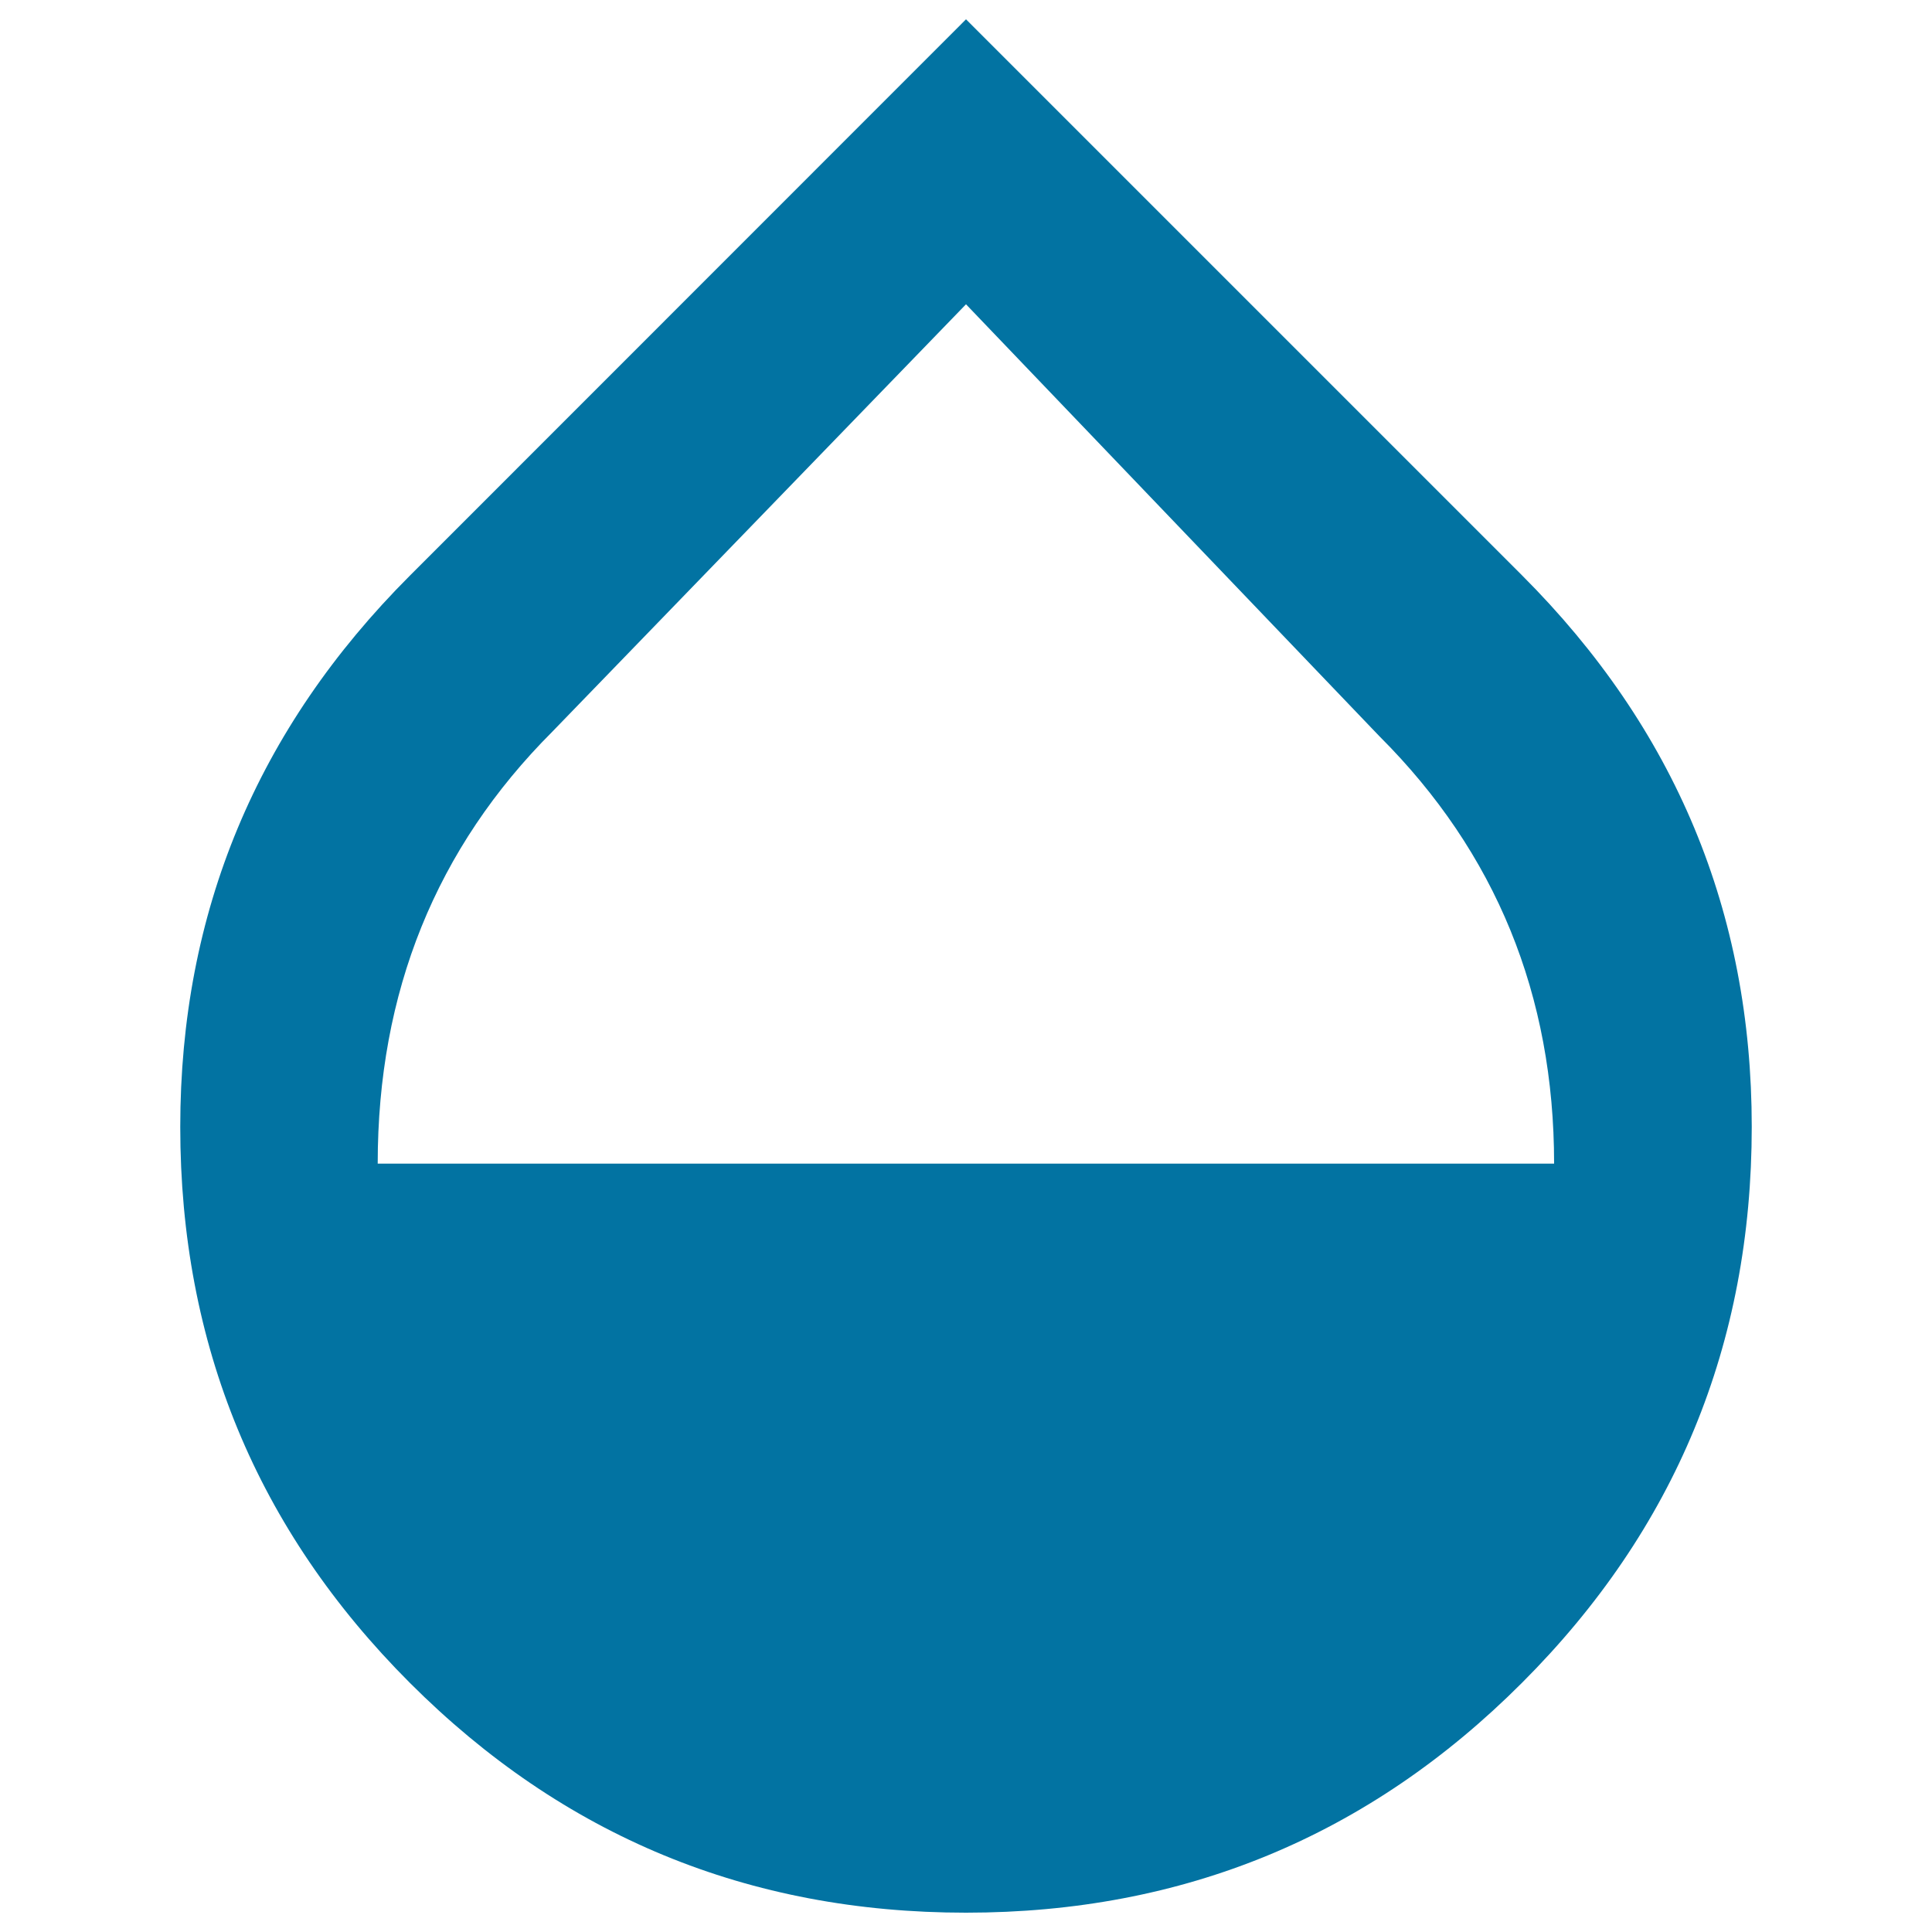 <svg xmlns="http://www.w3.org/2000/svg" viewBox="0 0 1000 1000" style="fill:#0273a2">
<title>Opacity SVG icon</title>
<g><path d="M195.5,602.3h608.9c0-87.2-30.1-161-90.4-221.2L500,157.5L285.9,378.7C225.7,438.9,195.5,513.5,195.5,602.3z M787.8,297.8c79.3,79.3,118.9,174.4,118.9,285.4c0,112.6-39.6,208.5-118.9,287.8C708.5,950.4,612.6,990,500,990c-112.6,0-208.5-39.6-287.8-118.9C132.9,791.8,93.3,695.8,93.3,583.3c0-111,39.6-206.1,118.9-285.4L500,10L787.8,297.8z"/></g>
</svg>
